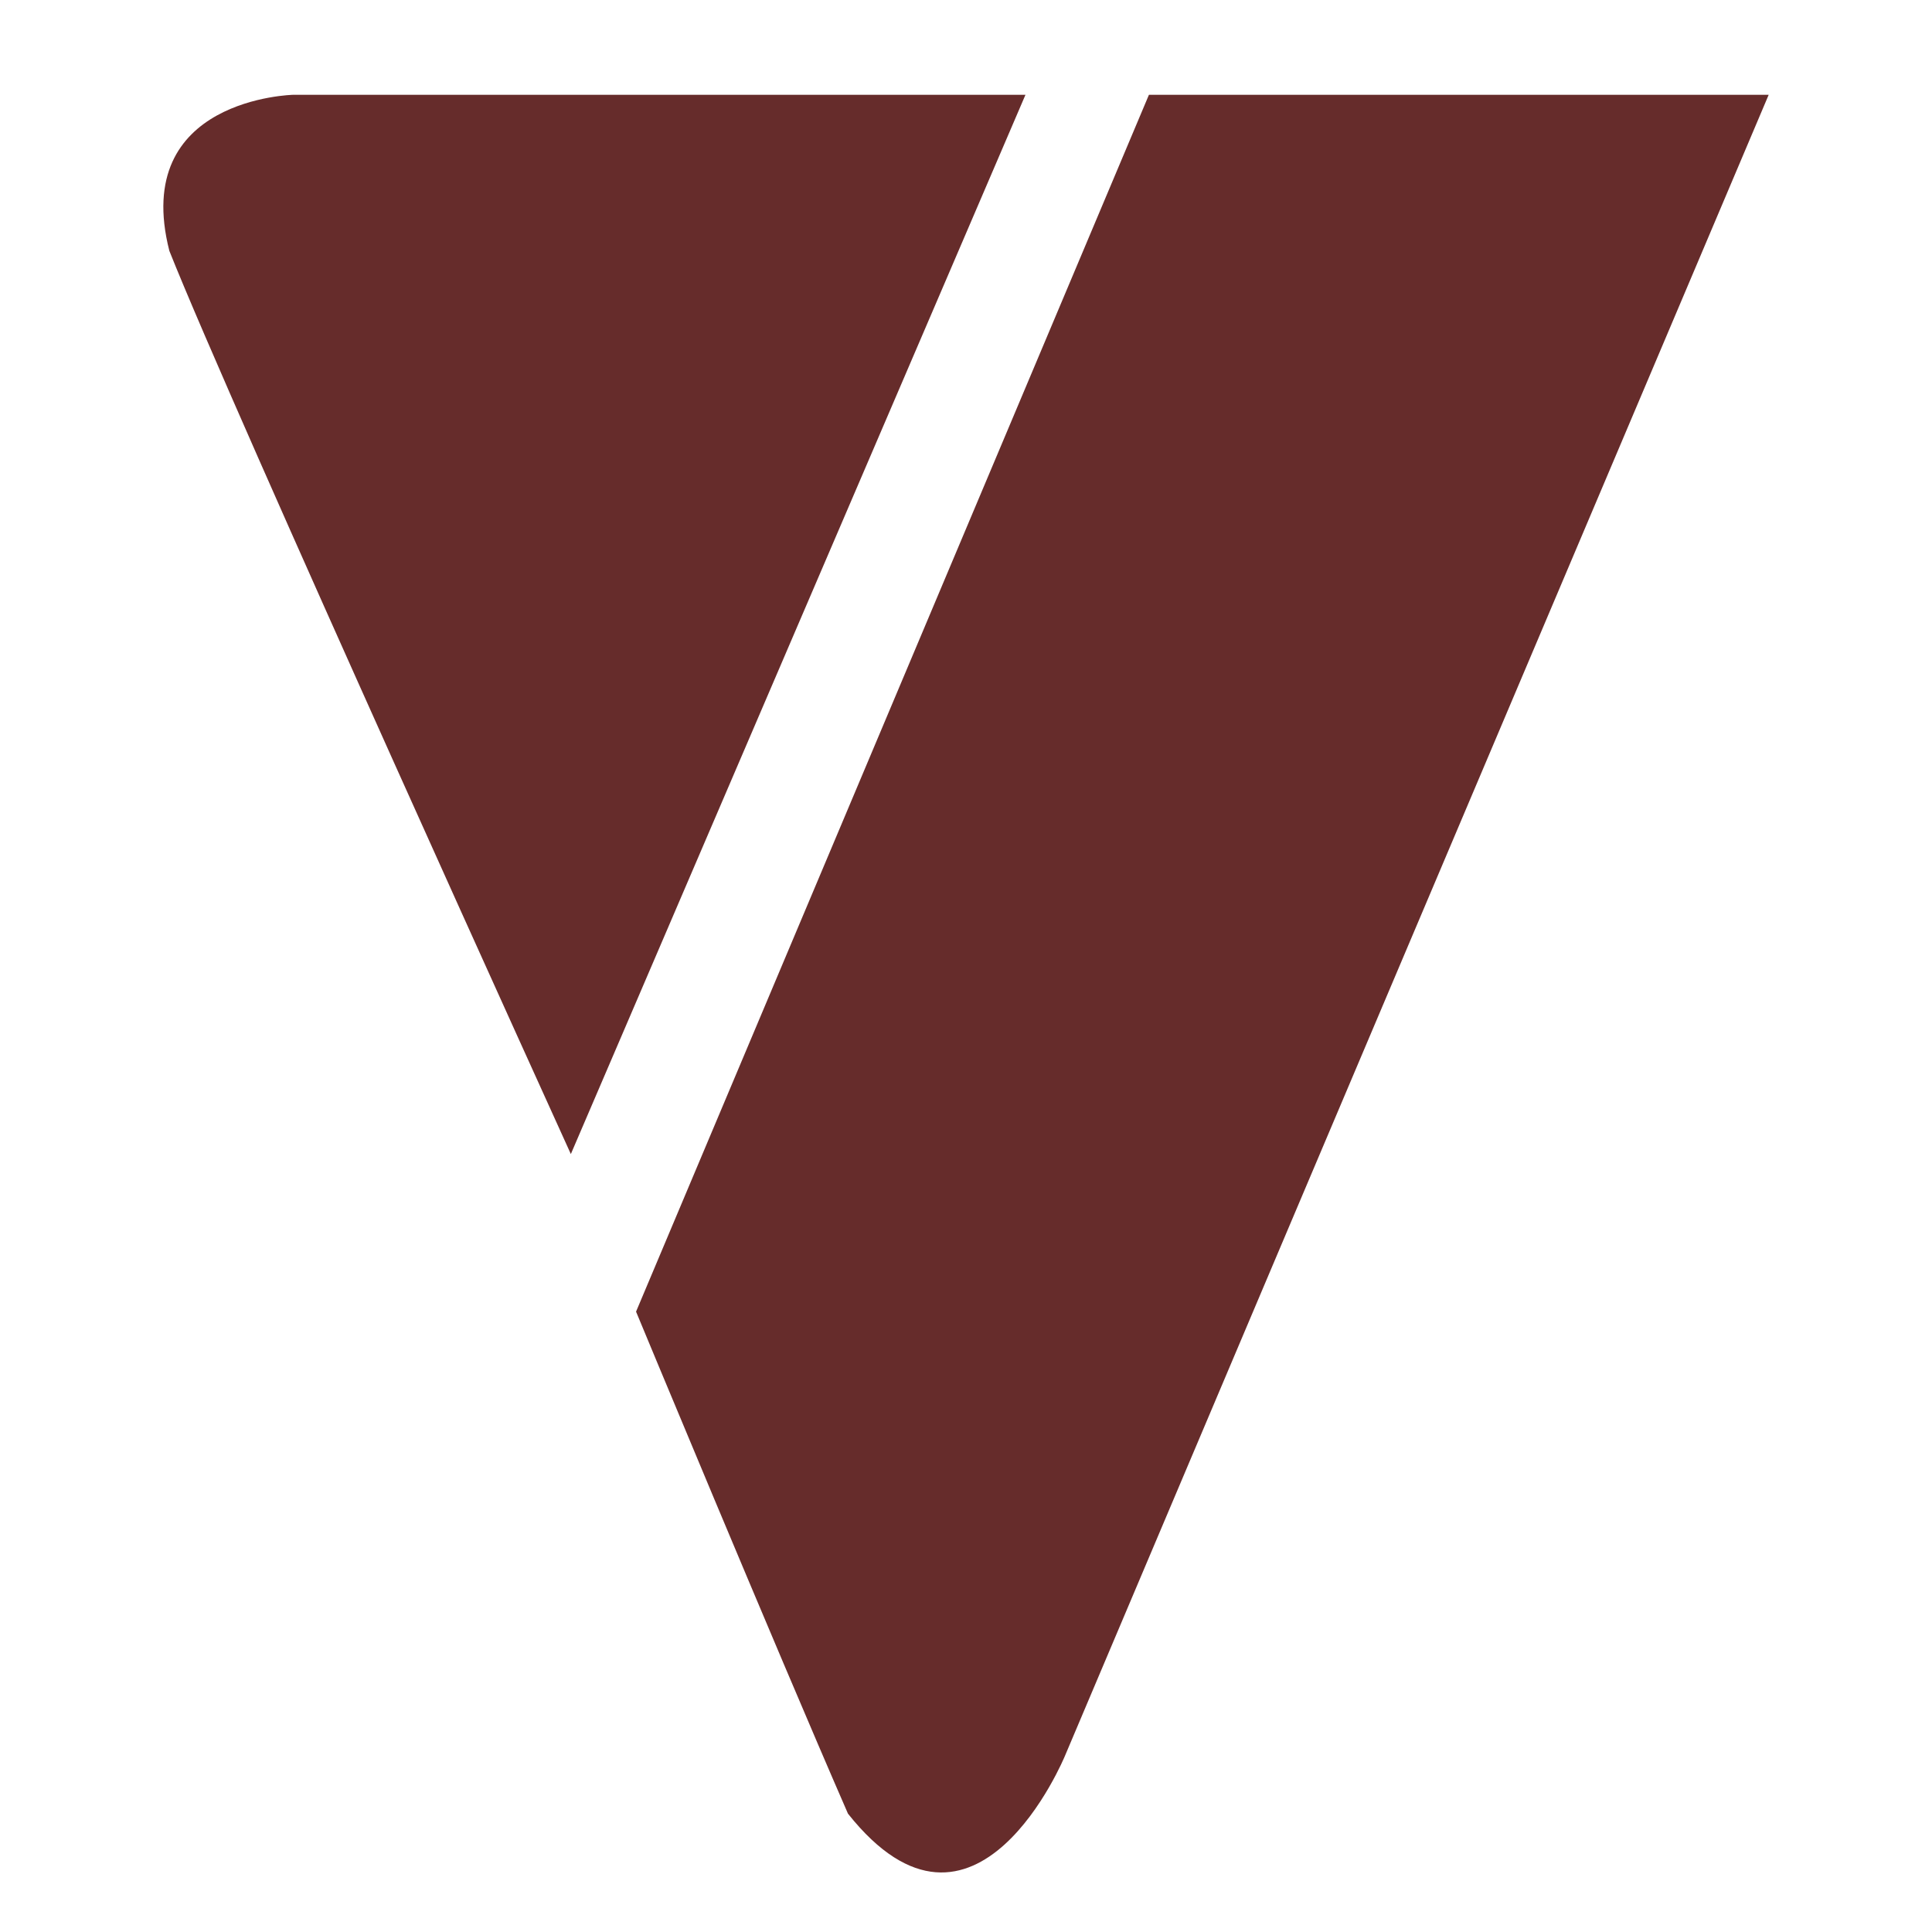 <svg version="1.1" xmlns="http://www.w3.org/2000/svg" xmlns:xlink="http://www.w3.org/1999/xlink" preserveAspectRatio="xMidYMid meet" viewBox="0 0 64 64" width="64" height="64"><defs><path d="M18.91 38.23L33.97 3.14H9.72s-5.4.11-4.11 5.17c2.09 5.26 13.3 29.92 13.3 29.92" id="a25zrzA4Su"/><path d="M21.07 43.45L38.06 3.14h20.53C44.6 36.15 36.83 54.49 35.28 58.16c0 0-2.97 7.23-7.19 1.92-2.46-5.64-7.02-16.63-7.02-16.63" id="a3TDp5kOFA"/></defs><use xlink:href="#a25zrzA4Su" opacity="1" fill="#662c2b" fill-opacity="1"/><use xlink:href="#a3TDp5kOFA" opacity="1" fill="#662c2b" fill-opacity="1"/></svg>